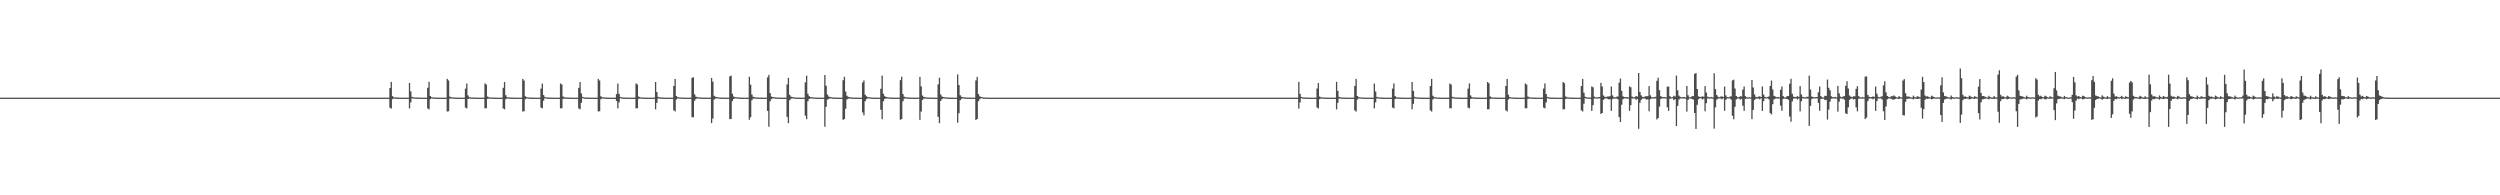 <?xml version="1.0" encoding="UTF-8"?>
<svg xmlns="http://www.w3.org/2000/svg" width="1920" height="150">
  <path d="M0 75.000h1v1.000H0zM1 75.000h1v1.000H1zM2 75.000h1v1.000H2zM3 75.000h1v1.000H3zM4 75.000h1v1.000H4zM5 75.000h1v1.000H5zM6 75.000h1v1.000H6zM7 75.000h1v1.000H7zM8 75.000h1v1.000H8zM9 75.000h1v1.000H9zM10 75.000h1v1.000H10zM11 75.000h1v1.000H11zM12 75.000h1v1.000H12zM13 75.000h1v1.000H13zM14 75.000h1v1.000H14zM15 75.000h1v1.000H15zM16 75.000h1v1.000H16zM17 75.000h1v1.000H17zM18 75.000h1v1.000H18zM19 75.000h1v1.000H19zM20 75.000h1v1.000H20zM21 75.000h1v1.000H21zM22 75.000h1v1.000H22zM23 75.000h1v1.000H23zM24 75.000h1v1.000H24zM25 75.000h1v1.000H25zM26 75.000h1v1.000H26zM27 75.000h1v1.000H27zM28 75.000h1v1.000H28zM29 75.000h1v1.000H29zM30 75.000h1v1.000H30zM31 75.000h1v1.000H31zM32 75.000h1v1.000H32zM33 75.000h1v1.000H33zM34 75.000h1v1.000H34zM35 75.000h1v1.000H35zM36 75.000h1v1.000H36zM37 75.000h1v1.000H37zM38 75.000h1v1.000H38zM39 75.000h1v1.000H39zM40 75.000h1v1.000H40zM41 75.000h1v1.000H41zM42 75.000h1v1.000H42zM43 75.000h1v1.000H43zM44 75.000h1v1.000H44zM45 75.000h1v1.000H45zM46 75.000h1v1.000H46zM47 75.000h1v1.000H47zM48 75.000h1v1.000H48zM49 75.000h1v1.000H49zM50 75.000h1v1.000H50zM51 75.000h1v1.000H51zM52 75.000h1v1.000H52zM53 75.000h1v1.000H53zM54 75.000h1v1.000H54zM55 75.000h1v1.000H55zM56 75.000h1v1.000H56zM57 75.000h1v1.000H57zM58 75.000h1v1.000H58zM59 75.000h1v1.000H59zM60 75.000h1v1.000H60zM61 75.000h1v1.000H61zM62 75.000h1v1.000H62zM63 75.000h1v1.000H63zM64 75.000h1v1.000H64zM65 75.000h1v1.000H65zM66 75.000h1v1.000H66zM67 75.000h1v1.000H67zM68 75.000h1v1.000H68zM69 75.000h1v1.000H69zM70 75.000h1v1.000H70zM71 75.000h1v1.000H71zM72 75.000h1v1.000H72zM73 75.000h1v1.000H73zM74 75.000h1v1.000H74zM75 75.000h1v1.000H75zM76 75.000h1v1.000H76zM77 75.000h1v1.000H77zM78 75.000h1v1.000H78zM79 75.000h1v1.000H79zM80 75.000h1v1.000H80zM81 75.000h1v1.000H81zM82 75.000h1v1.000H82zM83 75.000h1v1.000H83zM84 75.000h1v1.000H84zM85 75.000h1v1.000H85zM86 75.000h1v1.000H86zM87 75.000h1v1.000H87zM88 75.000h1v1.000H88zM89 75.000h1v1.000H89zM90 75.000h1v1.000H90zM91 75.000h1v1.000H91zM92 75.000h1v1.000H92zM93 75.000h1v1.000H93zM94 75.000h1v1.000H94zM95 75.000h1v1.000H95zM96 75.000h1v1.000H96zM97 75.000h1v1.000H97zM98 75.000h1v1.000H98zM99 75.000h1v1.000H99zM100 75.000h1v1.000H100zM101 75.000h1v1.000H101zM102 75.000h1v1.000H102zM103 75.000h1v1.000H103zM104 75.000h1v1.000H104zM105 75.000h1v1.000H105zM106 75.000h1v1.000H106zM107 75.000h1v1.000H107zM108 75.000h1v1.000H108zM109 75.000h1v1.000H109zM110 75.000h1v1.000H110zM111 75.000h1v1.000H111zM112 75.000h1v1.000H112zM113 75.000h1v1.000H113zM114 75.000h1v1.000H114zM115 75.000h1v1.000H115zM116 75.000h1v1.000H116zM117 75.000h1v1.000H117zM118 75.000h1v1.000H118zM119 75.000h1v1.000H119zM120 75.000h1v1.000H120zM121 75.000h1v1.000H121zM122 75.000h1v1.000H122zM123 75.000h1v1.000H123zM124 75.000h1v1.000H124zM125 75.000h1v1.000H125zM126 75.000h1v1.000H126zM127 75.000h1v1.000H127zM128 75.000h1v1.000H128zM129 75.000h1v1.000H129zM130 75.000h1v1.000H130zM131 75.000h1v1.000H131zM132 75.000h1v1.000H132zM133 75.000h1v1.000H133zM134 75.000h1v1.000H134zM135 75.000h1v1.000H135zM136 75.000h1v1.000H136zM137 75.000h1v1.000H137zM138 75.000h1v1.000H138zM139 75.000h1v1.000H139zM140 75.000h1v1.000H140zM141 75.000h1v1.000H141zM142 75.000h1v1.000H142zM143 75.000h1v1.000H143zM144 75.000h1v1.000H144zM145 75.000h1v1.000H145zM146 75.000h1v1.000H146zM147 75.000h1v1.000H147zM148 75.000h1v1.000H148zM149 75.000h1v1.000H149zM150 75.000h1v1.000H150zM151 75.000h1v1.000H151zM152 75.000h1v1.000H152zM153 75.000h1v1.000H153zM154 75.000h1v1.000H154zM155 75.000h1v1.000H155zM156 75.000h1v1.000H156zM157 75.000h1v1.000H157zM158 75.000h1v1.000H158zM159 75.000h1v1.000H159zM160 75.000h1v1.000H160zM161 75.000h1v1.000H161zM162 75.000h1v1.000H162zM163 75.000h1v1.000H163zM164 75.000h1v1.000H164zM165 75.000h1v1.000H165zM166 75.000h1v1.000H166zM167 75.000h1v1.000H167zM168 75.000h1v1.000H168zM169 75.000h1v1.000H169zM170 75.000h1v1.000H170zM171 75.000h1v1.000H171zM172 75.000h1v1.000H172zM173 75.000h1v1.000H173zM174 75.000h1v1.000H174zM175 75.000h1v1.000H175zM176 75.000h1v1.000H176zM177 75.000h1v1.000H177zM178 75.000h1v1.000H178zM179 75.000h1v1.000H179zM180 75.000h1v1.000H180zM181 75.000h1v1.000H181zM182 75.000h1v1.000H182zM183 75.000h1v1.000H183zM184 75.000h1v1.000H184zM185 75.000h1v1.000H185zM186 75.000h1v1.000H186zM187 75.000h1v1.000H187zM188 75.000h1v1.000H188zM189 75.000h1v1.000H189zM190 75.000h1v1.000H190zM191 75.000h1v1.000H191zM192 75.000h1v1.000H192zM193 75.000h1v1.000H193zM194 75.000h1v1.000H194zM195 75.000h1v1.000H195zM196 75.000h1v1.000H196zM197 75.000h1v1.000H197zM198 75.000h1v1.000H198zM199 75.000h1v1.000H199zM200 75.000h1v1.000H200zM201 75.000h1v1.000H201zM202 75.000h1v1.000H202zM203 75.000h1v1.000H203zM204 75.000h1v1.000H204zM205 75.000h1v1.000H205zM206 75.000h1v1.000H206zM207 75.000h1v1.000H207zM208 75.000h1v1.000H208zM209 75.000h1v1.000H209zM210 75.000h1v1.000H210zM211 75.000h1v1.000H211zM212 75.000h1v1.000H212zM213 75.000h1v1.000H213zM214 75.000h1v1.000H214zM215 75.000h1v1.000H215zM216 75.000h1v1.000H216zM217 75.000h1v1.000H217zM218 75.000h1v1.000H218zM219 75.000h1v1.000H219zM220 75.000h1v1.000H220zM221 75.000h1v1.000H221zM222 75.000h1v1.000H222zM223 75.000h1v1.000H223zM224 75.000h1v1.000H224zM225 75.000h1v1.000H225zM226 75.000h1v1.000H226zM227 75.000h1v1.000H227zM228 75.000h1v1.000H228zM229 75.000h1v1.000H229zM230 75.000h1v1.000H230zM231 75.000h1v1.000H231zM232 75.000h1v1.000H232zM233 75.000h1v1.000H233zM234 75.000h1v1.000H234zM235 75.000h1v1.000H235zM236 75.000h1v1.000H236zM237 75.000h1v1.000H237zM238 75.000h1v1.000H238zM239 75.000h1v1.000H239zM240 75.000h1v1.000H240zM241 75.000h1v1.000H241zM242 75.000h1v1.000H242zM243 75.000h1v1.000H243zM244 75.000h1v1.000H244zM245 75.000h1v1.000H245zM246 75.000h1v1.000H246zM247 75.000h1v1.000H247zM248 75.000h1v1.000H248zM249 75.000h1v1.000H249zM250 75.000h1v1.000H250zM251 75.000h1v1.000H251zM252 75.000h1v1.000H252zM253 75.000h1v1.000H253zM254 75.000h1v1.000H254zM255 75.000h1v1.000H255zM256 75.000h1v1.000H256zM257 75.000h1v1.000H257zM258 75.000h1v1.000H258zM259 75.000h1v1.000H259zM260 75.000h1v1.000H260zM261 75.000h1v1.000H261zM262 75.000h1v1.000H262zM263 75.000h1v1.000H263zM264 75.000h1v1.000H264zM265 75.000h1v1.000H265zM266 75.000h1v1.000H266zM267 75.000h1v1.000H267zM268 75.000h1v1.000H268zM269 75.000h1v1.000H269zM270 75.000h1v1.000H270zM271 75.000h1v1.000H271zM272 75.000h1v1.000H272zM273 75.000h1v1.000H273zM274 75.000h1v1.000H274zM275 75.000h1v1.000H275zM276 75.000h1v1.000H276zM277 75.000h1v1.000H277zM278 75.000h1v1.000H278zM279 75.000h1v1.000H279zM280 75.000h1v1.000H280zM281 75.000h1v1.000H281zM282 75.000h1v1.000H282zM283 75.000h1v1.000H283zM284 75.000h1v1.000H284zM285 75.000h1v1.000H285zM286 75.000h1v1.000H286zM287 75.000h1v1.000H287zM288 75.000h1v1.000H288zM289 75.000h1v1.000H289zM290 75.000h1v1.000H290zM291 75.000h1v1.000H291zM292 75.000h1v1.000H292zM293 75.000h1v1.000H293zM294 75.000h1v1.000H294zM295 75.000h1v1.000H295zM296 75.000h1v1.000H296zM297 75.000h1v1.000H297zM298 75.000h1v1.000H298zM299 67.587h1v15.119H299zM300 62.878h1v20.554H300zM301 73.832h1v2.289H301zM302 74.687h1v1.000H302zM303 74.803h1v1.000H303zM304 74.872h1v1.000H304zM305 74.915h1v1.000H305zM306 74.955h1v1.000H306zM307 74.974h1v1.000H307zM308 74.989h1v1.000H308zM309 74.993h1v1.000H309zM310 74.995h1v1.000H310zM311 74.998h1v1.000H311zM312 74.998h1v1.000H312zM313 74.999h1v1.000H313zM314 63.754h1v19.540H314zM315 70.211h1v8.431H315zM316 74.411h1v1.157H316zM317 74.744h1v1.000H317zM318 74.840h1v1.000H318zM319 74.894h1v1.000H319zM320 74.928h1v1.000H320zM321 74.966h1v1.000H321zM322 74.982h1v1.000H322zM323 74.991h1v1.000H323zM324 74.995h1v1.000H324zM325 74.997h1v1.000H325zM326 74.998h1v1.000H326zM327 74.999h1v1.000H327zM328 67.389h1v15.904H328zM329 62.824h1v21.185H329zM330 73.731h1v2.476H330zM331 74.626h1v1.000H331zM332 74.787h1v1.000H332zM333 74.862h1v1.000H333zM334 74.908h1v1.000H334zM335 74.951h1v1.000H335zM336 74.972h1v1.000H336zM337 74.988h1v1.000H337zM338 74.993h1v1.000H338zM339 74.995h1v1.000H339zM340 74.997h1v1.000H340zM341 74.998h1v1.000H341zM342 74.999h1v1.000H342zM343 60.551h1v25.095H343zM344 61.819h1v23.616H344zM345 74.170h1v1.559H345zM346 74.672h1v1.000H346zM347 74.794h1v1.000H347zM348 74.864h1v1.000H348zM349 74.907h1v1.000H349zM350 74.956h1v1.000H350zM351 74.977h1v1.000H351zM352 74.988h1v1.000H352zM353 74.994h1v1.000H353zM354 74.996h1v1.000H354zM355 74.998h1v1.000H355zM356 74.998h1v1.000H356zM357 68.036h1v14.628H357zM358 64.155h1v19.073H358zM359 73.253h1v2.846H359zM360 74.657h1v1.000H360zM361 74.806h1v1.000H361zM362 74.875h1v1.000H362zM363 74.916h1v1.000H363zM364 74.928h1v1.000H364zM365 74.974h1v1.000H365zM366 74.988h1v1.000H366zM367 74.993h1v1.000H367zM368 74.996h1v1.000H368zM369 74.997h1v1.000H369zM370 74.998h1v1.000H370zM371 74.999h1v1.000H371zM372 64.090h1v19.120H372zM373 64.883h1v18.248H373zM374 74.151h1v1.788H374zM375 74.709h1v1.000H375zM376 74.840h1v1.000H376zM377 74.895h1v1.000H377zM378 74.928h1v1.000H378zM379 74.966h1v1.000H379zM380 74.982h1v1.000H380zM381 74.991h1v1.000H381zM382 74.995h1v1.000H382zM383 74.997h1v1.000H383zM384 74.998h1v1.000H384zM385 74.999h1v1.000H385zM386 67.413h1v15.890H386zM387 62.950h1v21.024H387zM388 73.096h1v3.107H388zM389 74.626h1v1.000H389zM390 74.780h1v1.000H390zM391 74.863h1v1.000H391zM392 74.909h1v1.000H392zM393 74.921h1v1.000H393zM394 74.972h1v1.000H394zM395 74.986h1v1.000H395zM396 74.992h1v1.000H396zM397 74.995h1v1.000H397zM398 74.997h1v1.000H398zM399 74.998h1v1.000H399zM400 74.999h1v1.000H400zM401 60.602h1v25.031H401zM402 61.843h1v23.592H402zM403 73.911h1v2.304H403zM404 74.625h1v1.000H404zM405 74.794h1v1.000H405zM406 74.864h1v1.000H406zM407 74.907h1v1.000H407zM408 74.957h1v1.000H408zM409 74.977h1v1.000H409zM410 74.988h1v1.000H410zM411 74.993h1v1.000H411zM412 74.996h1v1.000H412zM413 74.998h1v1.000H413zM414 74.998h1v1.000H414zM415 68.042h1v14.620H415zM416 64.172h1v19.052H416zM417 73.027h1v4.279H417zM418 74.460h1v1.000H418zM419 74.798h1v1.000H419zM420 74.875h1v1.000H420zM421 74.916h1v1.000H421zM422 74.928h1v1.000H422zM423 74.966h1v1.000H423zM424 74.988h1v1.000H424zM425 74.993h1v1.000H425zM426 74.996h1v1.000H426zM427 74.997h1v1.000H427zM428 74.998h1v1.000H428zM429 74.999h1v1.000H429zM430 64.097h1v19.106H430zM431 64.888h1v18.243H431zM432 74.151h1v1.788H432zM433 74.709h1v1.000H433zM434 74.806h1v1.000H434zM435 74.895h1v1.000H435zM436 74.928h1v1.000H436zM437 74.966h1v1.000H437zM438 74.982h1v1.000H438zM439 74.990h1v1.000H439zM440 74.994h1v1.000H440zM441 74.997h1v1.000H441zM442 74.998h1v1.000H442zM443 74.999h1v1.000H443zM444 67.416h1v15.886H444zM445 62.956h1v21.025H445zM446 71.760h1v7.201H446zM447 74.410h1v1.000H447zM448 74.780h1v1.000H448zM449 74.863h1v1.000H449zM450 74.909h1v1.000H450zM451 74.921h1v1.000H451zM452 74.963h1v1.000H452zM453 74.984h1v1.000H453zM454 74.992h1v1.000H454zM455 74.995h1v1.000H455zM456 74.997h1v1.000H456zM457 74.998h1v1.000H457zM458 74.999h1v1.000H458zM459 60.602h1v25.027H459zM460 61.844h1v23.591H460zM461 73.911h1v2.304H461zM462 74.625h1v1.000H462zM463 74.749h1v1.000H463zM464 74.864h1v1.000H464zM465 74.907h1v1.000H465zM466 74.957h1v1.000H466zM467 74.977h1v1.000H467zM468 74.987h1v1.000H468zM469 74.991h1v1.000H469zM470 74.995h1v1.000H470zM471 74.998h1v1.000H471zM472 74.998h1v1.000H472zM473 72.268h1v5.319H473zM474 64.169h1v19.042H474zM475 72.020h1v6.609H475zM476 74.461h1v1.000H476zM477 74.798h1v1.000H477zM478 74.875h1v1.000H478zM479 74.917h1v1.000H479zM480 74.928h1v1.000H480zM481 74.966h1v1.000H481zM482 74.986h1v1.000H482zM483 74.993h1v1.000H483zM484 74.996h1v1.000H484zM485 74.997h1v1.000H485zM486 74.998h1v1.000H486zM487 74.999h1v1.000H487zM488 64.099h1v19.109H488zM489 64.888h1v18.243H489zM490 74.151h1v1.802H490zM491 74.700h1v1.000H491zM492 74.806h1v1.000H492zM493 74.895h1v1.000H493zM494 74.928h1v1.000H494zM495 74.961h1v1.000H495zM496 74.978h1v1.000H496zM497 74.989h1v1.000H497zM498 74.993h1v1.000H498zM499 74.996h1v1.000H499zM500 74.998h1v1.000H500zM501 74.999h1v1.000H501zM502 74.999h1v1.000H502zM503 62.956h1v21.024H503zM504 70.719h1v8.243H504zM505 74.410h1v1.152H505zM506 74.762h1v1.000H506zM507 74.863h1v1.000H507zM508 74.909h1v1.000H508zM509 74.921h1v1.000H509zM510 74.963h1v1.000H510zM511 74.984h1v1.000H511zM512 74.990h1v1.000H512zM513 74.995h1v1.000H513zM514 74.997h1v1.000H514zM515 74.998h1v1.000H515zM516 74.999h1v1.000H516zM517 66.027h1v18.748H517zM518 60.600h1v25.020H518zM519 73.736h1v2.687H519zM520 74.602h1v1.000H520zM521 74.749h1v1.000H521zM522 74.837h1v1.000H522zM523 74.892h1v1.000H523zM524 74.942h1v1.000H524zM525 74.971h1v1.000H525zM526 74.986h1v1.000H526zM527 74.991h1v1.000H527zM528 74.994h1v1.000H528zM529 74.997h1v1.000H529zM530 74.998h1v1.000H530zM531 59.786h1v30.103H531zM532 59.298h1v30.922H532zM533 72.396h1v4.978H533zM534 74.178h1v1.760H534zM535 74.628h1v1.000H535zM536 74.688h1v1.000H536zM537 74.820h1v1.000H537zM538 74.910h1v1.000H538zM539 74.940h1v1.000H539zM540 74.971h1v1.000H540zM541 74.980h1v1.000H541zM542 74.987h1v1.000H542zM543 74.992h1v1.000H543zM544 74.996h1v1.000H544zM545 74.997h1v1.000H545zM546 59.877h1v34.624H546zM547 62.720h1v28.369H547zM548 73.552h1v3.007H548zM549 74.270h1v1.425H549zM550 74.563h1v1.000H550zM551 74.684h1v1.000H551zM552 74.844h1v1.000H552zM553 74.929h1v1.000H553zM554 74.943h1v1.000H554zM555 74.968h1v1.000H555zM556 74.979h1v1.000H556zM557 74.988h1v1.000H557zM558 74.993h1v1.000H558zM559 74.996h1v1.000H559zM560 58.632h1v32.915H560zM561 58.090h1v33.242H561zM562 72.001h1v5.640H562zM563 74.090h1v1.956H563zM564 74.587h1v1.000H564zM565 74.653h1v1.000H565zM566 74.786h1v1.000H566zM567 74.900h1v1.000H567zM568 74.932h1v1.000H568zM569 74.968h1v1.000H569zM570 74.978h1v1.000H570zM571 74.985h1v1.000H571zM572 74.991h1v1.000H572zM573 74.996h1v1.000H573zM574 74.998h1v1.000H574zM575 58.913h1v33.037H575zM576 64.980h1v25.030H576zM577 72.590h1v4.421H577zM578 74.320h1v1.454H578zM579 74.623h1v1.000H579zM580 74.805h1v1.000H580zM581 74.862h1v1.000H581zM582 74.916h1v1.000H582zM583 74.949h1v1.000H583zM584 74.967h1v1.000H584zM585 74.979h1v1.000H585zM586 74.990h1v1.000H586zM587 74.994h1v1.000H587zM588 74.997h1v1.000H588zM589 59.425h1v25.768H589zM590 57.528h1v39.789H590zM591 71.511h1v6.323H591zM592 74.113h1v2.021H592zM593 74.519h1v1.000H593zM594 74.675h1v1.000H594zM595 74.807h1v1.000H595zM596 74.880h1v1.000H596zM597 74.929h1v1.000H597zM598 74.959h1v1.000H598zM599 74.972h1v1.000H599zM600 74.984h1v1.000H600zM601 74.992h1v1.000H601zM602 74.994h1v1.000H602zM603 74.997h1v1.000H603zM604 64.842h1v24.917H604zM605 59.771h1v34.773H605zM606 72.828h1v4.133H606zM607 74.193h1v1.643H607zM608 74.518h1v1.000H608zM609 74.684h1v1.000H609zM610 74.844h1v1.000H610zM611 74.925h1v1.000H611zM612 74.942h1v1.000H612zM613 74.968h1v1.000H613zM614 74.979h1v1.000H614zM615 74.988h1v1.000H615zM616 74.993h1v1.000H616zM617 74.996h1v1.000H617zM618 63.256h1v25.589H618zM619 58.117h1v33.442H619zM620 72.004h1v5.771H620zM621 73.864h1v2.182H621zM622 74.547h1v1.004H622zM623 74.653h1v1.000H623zM624 74.786h1v1.000H624zM625 74.883h1v1.000H625zM626 74.922h1v1.000H626zM627 74.968h1v1.000H627zM628 74.978h1v1.000H628zM629 74.985h1v1.000H629zM630 74.991h1v1.000H630zM631 74.996h1v1.000H631zM632 74.997h1v1.000H632zM633 57.591h1v39.754H633zM634 65.845h1v16.160H634zM635 72.606h1v3.883H635zM636 74.126h1v1.857H636zM637 74.540h1v1.000H637zM638 74.674h1v1.000H638zM639 74.807h1v1.000H639zM640 74.925h1v1.000H640zM641 74.929h1v1.000H641zM642 74.959h1v1.000H642zM643 74.981h1v1.000H643zM644 74.988h1v1.000H644zM645 74.994h1v1.000H645zM646 74.996h1v1.000H646zM647 61.579h1v30.422H647zM648 58.968h1v32.483H648zM649 70.352h1v13.190H649zM650 73.512h1v2.870H650zM651 74.407h1v1.369H651zM652 74.623h1v1.000H652zM653 74.821h1v1.000H653zM654 74.886h1v1.000H654zM655 74.930h1v1.000H655zM656 74.954h1v1.000H656zM657 74.973h1v1.000H657zM658 74.987h1v1.000H658zM659 74.990h1v1.000H659zM660 74.995h1v1.000H660zM661 74.997h1v1.000H661zM662 63.313h1v23.067H662zM663 61.779h1v26.815H663zM664 72.740h1v4.965H664zM665 73.924h1v2.207H665zM666 74.542h1v1.000H666zM667 74.697h1v1.000H667zM668 74.818h1v1.000H668zM669 74.883h1v1.000H669zM670 74.943h1v1.000H670zM671 74.964h1v1.000H671zM672 74.977h1v1.000H672zM673 74.989h1v1.000H673zM674 74.994h1v1.000H674zM675 74.996h1v1.000H675zM676 68.148h1v16.204H676zM677 58.050h1v33.513H677zM678 72.001h1v5.768H678zM679 73.865h1v2.181H679zM680 74.467h1v1.084H680zM681 74.653h1v1.000H681zM682 74.786h1v1.000H682zM683 74.884h1v1.000H683zM684 74.922h1v1.000H684zM685 74.968h1v1.000H685zM686 74.978h1v1.000H686zM687 74.985h1v1.000H687zM688 74.991h1v1.000H688zM689 74.996h1v1.000H689zM690 74.997h1v1.000H690zM691 61.537h1v30.398H691zM692 58.914h1v32.531H692zM693 72.245h1v5.526H693zM694 74.276h1v1.570H694zM695 74.576h1v1.000H695zM696 74.774h1v1.000H696zM697 74.862h1v1.000H697zM698 74.916h1v1.000H698zM699 74.939h1v1.000H699zM700 74.954h1v1.000H700zM701 74.979h1v1.000H701zM702 74.988h1v1.000H702zM703 74.994h1v1.000H703zM704 74.996h1v1.000H704zM705 74.892h1v1.000H705zM706 59.010h1v33.061H706zM707 66.349h1v19.287H707zM708 73.345h1v3.441H708zM709 74.409h1v1.365H709zM710 74.624h1v1.000H710zM711 74.805h1v1.000H711zM712 74.886h1v1.000H712zM713 74.929h1v1.000H713zM714 74.949h1v1.000H714zM715 74.973h1v1.000H715zM716 74.979h1v1.000H716zM717 74.990h1v1.000H717zM718 74.995h1v1.000H718zM719 74.997h1v1.000H719zM720 64.773h1v24.963H720zM721 59.699h1v34.863H721zM722 72.553h1v4.950H722zM723 74.096h1v2.060H723zM724 74.502h1v1.000H724zM725 74.649h1v1.000H725zM726 74.844h1v1.000H726zM727 74.892h1v1.000H727zM728 74.929h1v1.000H728zM729 74.959h1v1.000H729zM730 74.979h1v1.000H730zM731 74.984h1v1.000H731zM732 74.993h1v1.000H732zM733 74.996h1v1.000H733zM734 74.989h1v1.000H734zM735 57.162h1v37.052H735zM736 65.343h1v21.604H736zM737 73.149h1v3.846H737zM738 74.339h1v1.529H738zM739 74.580h1v1.000H739zM740 74.782h1v1.000H740zM741 74.873h1v1.000H741zM742 74.920h1v1.000H742zM743 74.943h1v1.000H743zM744 74.970h1v1.000H744zM745 74.977h1v1.000H745zM746 74.989h1v1.000H746zM747 74.994h1v1.000H747zM748 74.996h1v1.000H748zM749 61.729h1v30.456H749zM750 59.031h1v32.368H750zM751 72.235h1v5.550H751zM752 73.964h1v2.205H752zM753 74.433h1v1.000H753zM754 74.625h1v1.000H754zM755 74.862h1v1.000H755zM756 74.916h1v1.000H756zM757 74.939h1v1.000H757zM758 74.954h1v1.000H758zM759 74.979h1v1.000H759zM760 74.988h1v1.000H760zM761 74.994h1v1.000H761zM762 74.996h1v1.000H762zM763 74.997h1v1.000H763zM764 74.999h1v1.000H764zM765 74.999h1v1.000H765zM766 74.999h1v1.000H766zM767 75.000h1v1.000H767zM768 75.000h1v1.000H768zM769 75.000h1v1.000H769zM770 75.000h1v1.000H770zM771 75.000h1v1.000H771zM772 75.000h1v1.000H772zM773 75.000h1v1.000H773zM774 75.000h1v1.000H774zM775 75.000h1v1.000H775zM776 75.000h1v1.000H776zM777 75.000h1v1.000H777zM778 75.000h1v1.000H778zM779 75.000h1v1.000H779zM780 75.000h1v1.000H780zM781 75.000h1v1.000H781zM782 75.000h1v1.000H782zM783 75.000h1v1.000H783zM784 75.000h1v1.000H784zM785 75.000h1v1.000H785zM786 75.000h1v1.000H786zM787 75.000h1v1.000H787zM788 75.000h1v1.000H788zM789 75.000h1v1.000H789zM790 75.000h1v1.000H790zM791 75.000h1v1.000H791zM792 75.000h1v1.000H792zM793 75.000h1v1.000H793zM794 75.000h1v1.000H794zM795 75.000h1v1.000H795zM796 75.000h1v1.000H796zM797 75.000h1v1.000H797zM798 75.000h1v1.000H798zM799 75.000h1v1.000H799zM800 75.000h1v1.000H800zM801 75.000h1v1.000H801zM802 75.000h1v1.000H802zM803 75.000h1v1.000H803zM804 75.000h1v1.000H804zM805 75.000h1v1.000H805zM806 75.000h1v1.000H806zM807 75.000h1v1.000H807zM808 75.000h1v1.000H808zM809 75.000h1v1.000H809zM810 75.000h1v1.000H810zM811 75.000h1v1.000H811zM812 75.000h1v1.000H812zM813 75.000h1v1.000H813zM814 75.000h1v1.000H814zM815 75.000h1v1.000H815zM816 75.000h1v1.000H816zM817 75.000h1v1.000H817zM818 75.000h1v1.000H818zM819 75.000h1v1.000H819zM820 75.000h1v1.000H820zM821 75.000h1v1.000H821zM822 75.000h1v1.000H822zM823 75.000h1v1.000H823zM824 75.000h1v1.000H824zM825 75.000h1v1.000H825zM826 75.000h1v1.000H826zM827 75.000h1v1.000H827zM828 75.000h1v1.000H828zM829 75.000h1v1.000H829zM830 75.000h1v1.000H830zM831 75.000h1v1.000H831zM832 75.000h1v1.000H832zM833 75.000h1v1.000H833zM834 75.000h1v1.000H834zM835 75.000h1v1.000H835zM836 75.000h1v1.000H836zM837 75.000h1v1.000H837zM838 75.000h1v1.000H838zM839 75.000h1v1.000H839zM840 75.000h1v1.000H840zM841 75.000h1v1.000H841zM842 75.000h1v1.000H842zM843 75.000h1v1.000H843zM844 75.000h1v1.000H844zM845 75.000h1v1.000H845zM846 75.000h1v1.000H846zM847 75.000h1v1.000H847zM848 75.000h1v1.000H848zM849 75.000h1v1.000H849zM850 75.000h1v1.000H850zM851 75.000h1v1.000H851zM852 75.000h1v1.000H852zM853 75.000h1v1.000H853zM854 75.000h1v1.000H854zM855 75.000h1v1.000H855zM856 75.000h1v1.000H856zM857 75.000h1v1.000H857zM858 75.000h1v1.000H858zM859 75.000h1v1.000H859zM860 75.000h1v1.000H860zM861 75.000h1v1.000H861zM862 75.000h1v1.000H862zM863 75.000h1v1.000H863zM864 75.000h1v1.000H864zM865 75.000h1v1.000H865zM866 75.000h1v1.000H866zM867 75.000h1v1.000H867zM868 75.000h1v1.000H868zM869 75.000h1v1.000H869zM870 75.000h1v1.000H870zM871 75.000h1v1.000H871zM872 75.000h1v1.000H872zM873 75.000h1v1.000H873zM874 75.000h1v1.000H874zM875 75.000h1v1.000H875zM876 75.000h1v1.000H876zM877 75.000h1v1.000H877zM878 75.000h1v1.000H878zM879 75.000h1v1.000H879zM880 75.000h1v1.000H880zM881 75.000h1v1.000H881zM882 75.000h1v1.000H882zM883 75.000h1v1.000H883zM884 75.000h1v1.000H884zM885 75.000h1v1.000H885zM886 75.000h1v1.000H886zM887 75.000h1v1.000H887zM888 75.000h1v1.000H888zM889 75.000h1v1.000H889zM890 75.000h1v1.000H890zM891 75.000h1v1.000H891zM892 75.000h1v1.000H892zM893 75.000h1v1.000H893zM894 75.000h1v1.000H894zM895 75.000h1v1.000H895zM896 75.000h1v1.000H896zM897 75.000h1v1.000H897zM898 75.000h1v1.000H898zM899 75.000h1v1.000H899zM900 75.000h1v1.000H900zM901 75.000h1v1.000H901zM902 75.000h1v1.000H902zM903 75.000h1v1.000H903zM904 75.000h1v1.000H904zM905 75.000h1v1.000H905zM906 75.000h1v1.000H906zM907 75.000h1v1.000H907zM908 75.000h1v1.000H908zM909 75.000h1v1.000H909zM910 75.000h1v1.000H910zM911 75.000h1v1.000H911zM912 75.000h1v1.000H912zM913 75.000h1v1.000H913zM914 75.000h1v1.000H914zM915 75.000h1v1.000H915zM916 75.000h1v1.000H916zM917 75.000h1v1.000H917zM918 75.000h1v1.000H918zM919 75.000h1v1.000H919zM920 75.000h1v1.000H920zM921 75.000h1v1.000H921zM922 75.000h1v1.000H922zM923 75.000h1v1.000H923zM924 75.000h1v1.000H924zM925 75.000h1v1.000H925zM926 75.000h1v1.000H926zM927 75.000h1v1.000H927zM928 75.000h1v1.000H928zM929 75.000h1v1.000H929zM930 75.000h1v1.000H930zM931 75.000h1v1.000H931zM932 75.000h1v1.000H932zM933 75.000h1v1.000H933zM934 75.000h1v1.000H934zM935 75.000h1v1.000H935zM936 75.000h1v1.000H936zM937 75.000h1v1.000H937zM938 75.000h1v1.000H938zM939 75.000h1v1.000H939zM940 75.000h1v1.000H940zM941 75.000h1v1.000H941zM942 75.000h1v1.000H942zM943 75.000h1v1.000H943zM944 75.000h1v1.000H944zM945 75.000h1v1.000H945zM946 75.000h1v1.000H946zM947 75.000h1v1.000H947zM948 75.000h1v1.000H948zM949 75.000h1v1.000H949zM950 75.000h1v1.000H950zM951 75.000h1v1.000H951zM952 75.000h1v1.000H952zM953 75.000h1v1.000H953zM954 75.000h1v1.000H954zM955 75.000h1v1.000H955zM956 75.000h1v1.000H956zM957 75.000h1v1.000H957zM958 75.000h1v1.000H958zM959 75.000h1v1.000H959zM960 75.000h1v1.000H960zM961 75.000h1v1.000H961zM962 75.000h1v1.000H962zM963 75.000h1v1.000H963zM964 75.000h1v1.000H964zM965 75.000h1v1.000H965zM966 75.000h1v1.000H966zM967 75.000h1v1.000H967zM968 75.000h1v1.000H968zM969 75.000h1v1.000H969zM970 75.000h1v1.000H970zM971 75.000h1v1.000H971zM972 75.000h1v1.000H972zM973 75.000h1v1.000H973zM974 75.000h1v1.000H974zM975 75.000h1v1.000H975zM976 75.000h1v1.000H976zM977 75.000h1v1.000H977zM978 75.000h1v1.000H978zM979 75.000h1v1.000H979zM980 75.000h1v1.000H980zM981 75.000h1v1.000H981zM982 75.000h1v1.000H982zM983 75.000h1v1.000H983zM984 75.000h1v1.000H984zM985 75.000h1v1.000H985zM986 75.000h1v1.000H986zM987 75.000h1v1.000H987zM988 75.000h1v1.000H988zM989 75.000h1v1.000H989zM990 75.000h1v1.000H990zM991 75.000h1v1.000H991zM992 75.000h1v1.000H992zM993 75.000h1v1.000H993zM994 75.000h1v1.000H994zM995 75.000h1v1.000H995zM996 74.994h1v1.000H996zM997 62.877h1v20.552H997zM998 72.030h1v6.620H998zM999 74.454h1v1.000H999zM1000 74.796h1v1.000H1000zM1001 74.872h1v1.000H1001zM1002 74.915h1v1.000H1002zM1003 74.927h1v1.000H1003zM1004 74.966h1v1.000H1004zM1005 74.986h1v1.000H1005zM1006 74.991h1v1.000H1006zM1007 74.995h1v1.000H1007zM1008 74.997h1v1.000H1008zM1009 74.998h1v1.000H1009zM1010 74.999h1v1.000H1010zM1011 68.008h1v14.583H1011zM1012 63.751h1v19.534H1012zM1013 74.148h1v1.961H1013zM1014 74.700h1v1.000H1014zM1015 74.805h1v1.000H1015zM1016 74.887h1v1.000H1016zM1017 74.928h1v1.000H1017zM1018 74.960h1v1.000H1018zM1019 74.977h1v1.000H1019zM1020 74.989h1v1.000H1020zM1021 74.993h1v1.000H1021zM1022 74.996h1v1.000H1022zM1023 74.998h1v1.000H1023zM1024 74.998h1v1.000H1024zM1025 74.999h1v1.000H1025zM1026 62.825h1v21.187H1026zM1027 69.791h1v9.172H1027zM1028 74.409h1v1.209H1028zM1029 74.762h1v1.000H1029zM1030 74.862h1v1.000H1030zM1031 74.885h1v1.000H1031zM1032 74.921h1v1.000H1032zM1033 74.963h1v1.000H1033zM1034 74.984h1v1.000H1034zM1035 74.990h1v1.000H1035zM1036 74.995h1v1.000H1036zM1037 74.997h1v1.000H1037zM1038 74.998h1v1.000H1038zM1039 74.999h1v1.000H1039zM1040 66.009h1v18.771H1040zM1041 60.553h1v25.098H1041zM1042 73.735h1v2.691H1042zM1043 74.601h1v1.000H1043zM1044 74.748h1v1.000H1044zM1045 74.837h1v1.000H1045zM1046 74.892h1v1.000H1046zM1047 74.942h1v1.000H1047zM1048 74.971h1v1.000H1048zM1049 74.986h1v1.000H1049zM1050 74.991h1v1.000H1050zM1051 74.994h1v1.000H1051zM1052 74.997h1v1.000H1052zM1053 74.998h1v1.000H1053zM1054 74.999h1v1.000H1054zM1055 64.157h1v19.077H1055zM1056 70.233h1v8.405H1056zM1057 74.414h1v1.150H1057zM1058 74.756h1v1.000H1058zM1059 74.840h1v1.000H1059zM1060 74.895h1v1.000H1060zM1061 74.928h1v1.000H1061zM1062 74.966h1v1.000H1062zM1063 74.985h1v1.000H1063zM1064 74.991h1v1.000H1064zM1065 74.995h1v1.000H1065zM1066 74.997h1v1.000H1066zM1067 74.998h1v1.000H1067zM1068 74.999h1v1.000H1068zM1069 68.045h1v14.602H1069zM1070 64.089h1v19.119H1070zM1071 73.838h1v2.262H1071zM1072 74.691h1v1.000H1072zM1073 74.806h1v1.000H1073zM1074 74.875h1v1.000H1074zM1075 74.916h1v1.000H1075zM1076 74.955h1v1.000H1076zM1077 74.975h1v1.000H1077zM1078 74.989h1v1.000H1078zM1079 74.993h1v1.000H1079zM1080 74.996h1v1.000H1080zM1081 74.998h1v1.000H1081zM1082 74.998h1v1.000H1082zM1083 74.999h1v1.000H1083zM1084 62.953h1v21.031H1084zM1085 69.803h1v9.935H1085zM1086 74.360h1v1.257H1086zM1087 74.722h1v1.000H1087zM1088 74.826h1v1.000H1088zM1089 74.885h1v1.000H1089zM1090 74.921h1v1.000H1090zM1091 74.963h1v1.000H1091zM1092 74.980h1v1.000H1092zM1093 74.990h1v1.000H1093zM1094 74.995h1v1.000H1094zM1095 74.997h1v1.000H1095zM1096 74.998h1v1.000H1096zM1097 74.999h1v1.000H1097zM1098 66.025h1v18.750H1098zM1099 60.602h1v25.031H1099zM1100 73.504h1v2.920H1100zM1101 74.559h1v1.000H1101zM1102 74.749h1v1.000H1102zM1103 74.837h1v1.000H1103zM1104 74.892h1v1.000H1104zM1105 74.907h1v1.000H1105zM1106 74.967h1v1.000H1106zM1107 74.986h1v1.000H1107zM1108 74.991h1v1.000H1108zM1109 74.994h1v1.000H1109zM1110 74.997h1v1.000H1110zM1111 74.998h1v1.000H1111zM1112 74.999h1v1.000H1112zM1113 64.168h1v19.043H1113zM1114 64.925h1v18.187H1114zM1115 74.360h1v1.205H1115zM1116 74.710h1v1.000H1116zM1117 74.840h1v1.000H1117zM1118 74.895h1v1.000H1118zM1119 74.928h1v1.000H1119zM1120 74.966h1v1.000H1120zM1121 74.982h1v1.000H1121zM1122 74.991h1v1.000H1122zM1123 74.995h1v1.000H1123zM1124 74.997h1v1.000H1124zM1125 74.998h1v1.000H1125zM1126 74.999h1v1.000H1126zM1127 68.049h1v14.596H1127zM1128 64.099h1v19.111H1128zM1129 73.254h1v2.847H1129zM1130 74.657h1v1.000H1130zM1131 74.806h1v1.000H1131zM1132 74.875h1v1.000H1132zM1133 74.916h1v1.000H1133zM1134 74.928h1v1.000H1134zM1135 74.974h1v1.000H1135zM1136 74.988h1v1.000H1136zM1137 74.993h1v1.000H1137zM1138 74.996h1v1.000H1138zM1139 74.997h1v1.000H1139zM1140 74.998h1v1.000H1140zM1141 74.999h1v1.000H1141zM1142 62.956h1v21.024H1142zM1143 63.906h1v19.959H1143zM1144 74.075h1v1.952H1144zM1145 74.682h1v1.000H1145zM1146 74.826h1v1.000H1146zM1147 74.885h1v1.000H1147zM1148 74.921h1v1.000H1148zM1149 74.963h1v1.000H1149zM1150 74.980h1v1.000H1150zM1151 74.990h1v1.000H1151zM1152 74.994h1v1.000H1152zM1153 74.996h1v1.000H1153zM1154 74.998h1v1.000H1154zM1155 74.999h1v1.000H1155zM1156 66.027h1v18.748H1156zM1157 60.599h1v25.021H1157zM1158 72.755h1v3.668H1158zM1159 74.559h1v1.000H1159zM1160 74.740h1v1.000H1160zM1161 74.837h1v1.000H1161zM1162 74.892h1v1.000H1162zM1163 74.907h1v1.000H1163zM1164 74.967h1v1.000H1164zM1165 74.984h1v1.000H1165zM1166 74.991h1v1.000H1166zM1167 74.994h1v1.000H1167zM1168 74.996h1v1.000H1168zM1169 74.998h1v1.000H1169zM1170 74.999h1v1.000H1170zM1171 64.169h1v19.043H1171zM1172 64.926h1v18.187H1172zM1173 74.152h1v1.784H1173zM1174 74.710h1v1.000H1174zM1175 74.832h1v1.000H1175zM1176 74.895h1v1.000H1176zM1177 74.928h1v1.000H1177zM1178 74.966h1v1.000H1178zM1179 74.982h1v1.000H1179zM1180 74.991h1v1.000H1180zM1181 74.995h1v1.000H1181zM1182 74.997h1v1.000H1182zM1183 74.998h1v1.000H1183zM1184 74.999h1v1.000H1184zM1185 68.049h1v14.596H1185zM1186 64.101h1v19.113H1186zM1187 72.206h1v6.427H1187zM1188 74.460h1v1.000H1188zM1189 74.798h1v1.000H1189zM1190 74.875h1v1.000H1190zM1191 74.916h1v1.000H1191zM1192 74.928h1v1.000H1192zM1193 74.966h1v1.000H1193zM1194 74.988h1v1.000H1194zM1195 74.993h1v1.000H1195zM1196 74.996h1v1.000H1196zM1197 74.997h1v1.000H1197zM1198 74.998h1v1.000H1198zM1199 74.999h1v1.000H1199zM1200 62.957h1v21.027H1200zM1201 63.906h1v19.959H1201zM1202 74.075h1v1.952H1202zM1203 74.682h1v1.000H1203zM1204 74.788h1v1.000H1204zM1205 74.885h1v1.000H1205zM1206 74.921h1v1.000H1206zM1207 74.963h1v1.000H1207zM1208 74.980h1v1.000H1208zM1209 74.989h1v1.000H1209zM1210 74.994h1v1.000H1210zM1211 74.996h1v1.000H1211zM1212 74.998h1v1.000H1212zM1213 74.999h1v1.000H1213zM1214 66.027h1v18.747H1214zM1215 60.599h1v25.019H1215zM1216 71.178h1v8.491H1216zM1217 74.304h1v1.199H1217zM1218 74.740h1v1.000H1218zM1219 74.837h1v1.000H1219zM1220 74.892h1v1.000H1220zM1221 74.907h1v1.000H1221zM1222 66.425h1v18.787H1222zM1223 67.010h1v13.793H1223zM1224 74.206h1v1.425H1224zM1225 74.733h1v1.000H1225zM1226 74.834h1v1.000H1226zM1227 74.560h1v1.000H1227zM1228 74.558h1v1.000H1228zM1229 63.657h1v23.828H1229zM1230 66.390h1v20.395H1230zM1231 73.336h1v3.384H1231zM1232 74.298h1v1.376H1232zM1233 74.592h1v1.000H1233zM1234 74.084h1v1.718H1234zM1235 74.090h1v2.214H1235zM1236 73.882h1v2.299H1236zM1237 66.438h1v18.714H1237zM1238 73.250h1v2.933H1238zM1239 74.623h1v1.000H1239zM1240 74.806h1v1.000H1240zM1241 74.276h1v1.416H1241zM1242 74.076h1v2.186H1242zM1243 63.505h1v26.459H1243zM1244 60.368h1v33.353H1244zM1245 69.721h1v10.699H1245zM1246 74.002h1v2.182H1246zM1247 74.520h1v1.000H1247zM1248 74.646h1v1.000H1248zM1249 74.422h1v1.251H1249zM1250 74.817h1v1.000H1250zM1251 66.430h1v18.736H1251zM1252 67.039h1v13.732H1252zM1253 74.214h1v1.407H1253zM1254 74.731h1v1.000H1254zM1255 74.584h1v1.000H1255zM1256 73.767h1v2.887H1256zM1257 74.188h1v1.794H1257zM1258 56.083h1v42.816H1258zM1259 70.683h1v8.256H1259zM1260 73.223h1v3.493H1260zM1261 74.329h1v1.319H1261zM1262 74.668h1v1.000H1262zM1263 73.916h1v1.896H1263zM1264 73.921h1v2.569H1264zM1265 73.831h1v2.484H1265zM1266 66.160h1v19.316H1266zM1267 73.198h1v3.008H1267zM1268 74.603h1v1.000H1268zM1269 74.796h1v1.000H1269zM1270 74.605h1v1.000H1270zM1271 74.348h1v1.297H1271zM1272 62.036h1v29.725H1272zM1273 59.718h1v30.922H1273zM1274 69.280h1v12.589H1274zM1275 73.838h1v2.223H1275zM1276 74.450h1v1.000H1276zM1277 74.610h1v1.000H1277zM1278 74.560h1v1.000H1278zM1279 74.797h1v1.000H1279zM1280 66.585h1v15.784H1280zM1281 66.474h1v18.665H1281zM1282 73.838h1v1.993H1282zM1283 74.728h1v1.000H1283zM1284 74.536h1v1.000H1284zM1285 73.584h1v3.291H1285zM1286 74.108h1v2.014H1286zM1287 57.989h1v38.827H1287zM1288 69.352h1v11.933H1288zM1289 73.466h1v2.956H1289zM1290 74.389h1v1.218H1290zM1291 74.683h1v1.000H1291zM1292 74.554h1v1.000H1292zM1293 74.453h1v1.162H1293zM1294 74.893h1v1.000H1294zM1295 65.973h1v19.741H1295zM1296 73.155h1v3.558H1296zM1297 74.594h1v1.000H1297zM1298 74.717h1v1.000H1298zM1299 73.830h1v2.130H1299zM1300 73.895h1v2.660H1300zM1301 56.718h1v30.062H1301zM1302 56.054h1v42.964H1302zM1303 68.329h1v12.148H1303zM1304 74.049h1v2.212H1304zM1305 74.462h1v1.000H1305zM1306 74.318h1v1.213H1306zM1307 73.961h1v2.404H1307zM1308 74.281h1v1.426H1308zM1309 66.173h1v19.284H1309zM1310 71.083h1v8.174H1310zM1311 74.224h1v1.396H1311zM1312 74.717h1v1.000H1312zM1313 74.652h1v1.000H1313zM1314 74.452h1v1.172H1314zM1315 74.864h1v1.000H1315zM1316 56.291h1v42.460H1316zM1317 68.468h1v13.954H1317zM1318 73.017h1v3.552H1318zM1319 74.226h1v1.517H1319zM1320 74.647h1v1.000H1320zM1321 74.177h1v1.507H1321zM1322 73.986h1v2.360H1322zM1323 74.466h1v1.000H1323zM1324 66.465h1v18.636H1324zM1325 73.258h1v3.380H1325zM1326 74.613h1v1.000H1326zM1327 74.739h1v1.000H1327zM1328 74.293h1v1.286H1328zM1329 73.921h1v2.552H1329zM1330 61.737h1v27.172H1330zM1331 61.178h1v30.485H1331zM1332 68.006h1v14.019H1332zM1333 73.741h1v2.629H1333zM1334 74.590h1v1.063H1334zM1335 74.616h1v1.000H1335zM1336 73.864h1v2.629H1336zM1337 74.060h1v1.848H1337zM1338 68.839h1v12.334H1338zM1339 66.404h1v18.759H1339zM1340 73.842h1v2.136H1340zM1341 74.731h1v1.000H1341zM1342 74.806h1v1.000H1342zM1343 74.559h1v1.000H1343zM1344 74.847h1v1.000H1344zM1345 61.437h1v30.048H1345zM1346 67.157h1v17.284H1346zM1347 72.496h1v4.284H1347zM1348 74.324h1v1.478H1348zM1349 74.659h1v1.000H1349zM1350 74.158h1v1.532H1350zM1351 74.002h1v2.273H1351zM1352 74.471h1v1.000H1352zM1353 66.401h1v18.779H1353zM1354 72.671h1v5.028H1354zM1355 74.358h1v1.137H1355zM1356 74.734h1v1.000H1356zM1357 74.467h1v1.048H1357zM1358 74.070h1v2.203H1358zM1359 66.007h1v20.893H1359zM1360 61.908h1v25.932H1360zM1361 68.684h1v11.339H1361zM1362 73.625h1v2.706H1362zM1363 74.208h1v1.590H1363zM1364 74.673h1v1.000H1364zM1365 74.406h1v1.198H1365zM1366 74.799h1v1.000H1366zM1367 68.942h1v12.216H1367zM1368 66.467h1v18.652H1368zM1369 73.844h1v2.128H1369zM1370 74.736h1v1.000H1370zM1371 74.806h1v1.000H1371zM1372 73.795h1v2.231H1372zM1373 73.770h1v2.884H1373zM1374 64.299h1v25.206H1374zM1375 60.537h1v32.959H1375zM1376 72.004h1v5.928H1376zM1377 74.204h1v1.591H1377zM1378 74.557h1v1.000H1378zM1379 74.343h1v1.272H1379zM1380 73.888h1v2.542H1380zM1381 74.378h1v1.215H1381zM1382 66.115h1v19.424H1382zM1383 72.572h1v5.183H1383zM1384 74.358h1v1.167H1384zM1385 74.724h1v1.000H1385zM1386 74.720h1v1.000H1386zM1387 74.350h1v1.291H1387zM1388 74.322h1v1.470H1388zM1389 58.045h1v38.652H1389zM1390 68.759h1v12.539H1390zM1391 74.128h1v2.029H1391zM1392 74.512h1v1.000H1392zM1393 74.689h1v1.000H1393zM1394 74.551h1v1.000H1394zM1395 74.473h1v1.029H1395zM1396 70.848h1v8.230H1396zM1397 66.474h1v18.640H1397zM1398 73.838h1v2.229H1398zM1399 74.730h1v1.000H1399zM1400 74.800h1v1.000H1400zM1401 73.586h1v3.289H1401zM1402 73.684h1v2.940H1402zM1403 61.068h1v30.739H1403zM1404 67.420h1v16.743H1404zM1405 69.362h1v8.766H1405zM1406 73.912h1v1.941H1406zM1407 74.597h1v1.030H1407zM1408 74.676h1v1.000H1408zM1409 74.412h1v1.210H1409zM1410 74.851h1v1.000H1410zM1411 65.939h1v19.839H1411zM1412 71.740h1v6.338H1412zM1413 74.196h1v1.429H1413zM1414 74.710h1v1.000H1414zM1415 74.078h1v1.708H1415zM1416 73.822h1v2.738H1416zM1417 65.888h1v21.160H1417zM1418 62.398h1v25.190H1418zM1419 68.009h1v14.402H1419zM1420 73.362h1v3.346H1420zM1421 74.234h1v1.571H1421zM1422 74.558h1v1.000H1422zM1423 73.945h1v2.497H1423zM1424 73.982h1v2.048H1424zM1425 68.250h1v14.169H1425zM1426 66.180h1v19.322H1426zM1427 73.818h1v2.018H1427zM1428 74.718h1v1.000H1428zM1429 74.840h1v1.000H1429zM1430 74.456h1v1.166H1430zM1431 74.834h1v1.000H1431zM1432 58.824h1v32.619H1432zM1433 58.696h1v31.620H1433zM1434 72.883h1v4.839H1434zM1435 74.306h1v1.481H1435zM1436 74.586h1v1.000H1436zM1437 74.494h1v1.198H1437zM1438 73.994h1v2.303H1438zM1439 74.392h1v1.227H1439zM1440 66.479h1v18.648H1440zM1441 72.000h1v5.690H1441zM1442 74.357h1v1.236H1442zM1443 74.734h1v1.000H1443zM1444 74.303h1v1.217H1444zM1445 73.924h1v2.541H1445zM1446 65.569h1v19.895H1446zM1447 62.397h1v29.718H1447zM1448 70.931h1v10.910H1448zM1449 73.652h1v2.621H1449zM1450 74.412h1v1.184H1450zM1451 74.711h1v1.000H1451zM1452 73.858h1v2.039H1452zM1453 73.871h1v2.551H1453zM1454 73.283h1v3.227H1454zM1455 74.012h1v2.091H1455zM1456 74.667h1v1.000H1456zM1457 74.892h1v1.000H1457zM1458 73.804h1v2.283H1458zM1459 74.643h1v1.000H1459zM1460 74.786h1v1.000H1460zM1461 61.836h1v26.622H1461zM1462 60.773h1v27.928H1462zM1463 71.582h1v6.582H1463zM1464 74.086h1v1.839H1464zM1465 74.060h1v1.822H1465zM1466 74.315h1v1.361H1466zM1467 74.759h1v1.000H1467zM1468 74.889h1v1.000H1468zM1469 73.410h1v2.941H1469zM1470 74.528h1v1.132H1470zM1471 74.878h1v1.000H1471zM1472 73.870h1v2.143H1472zM1473 74.198h1v1.645H1473zM1474 74.706h1v1.000H1474zM1475 68.779h1v13.996H1475zM1476 58.979h1v32.152H1476zM1477 63.081h1v20.788H1477zM1478 73.376h1v3.224H1478zM1479 74.102h1v1.648H1479zM1480 73.909h1v2.127H1480zM1481 74.569h1v1.000H1481zM1482 74.782h1v1.000H1482zM1483 73.456h1v2.841H1483zM1484 74.086h1v1.934H1484zM1485 74.570h1v1.000H1485zM1486 74.904h1v1.000H1486zM1487 74.831h1v1.000H1487zM1488 74.681h1v1.000H1488zM1489 74.874h1v1.000H1489zM1490 65.595h1v22.790H1490zM1491 59.395h1v34.270H1491zM1492 70.967h1v8.031H1492zM1493 73.691h1v2.732H1493zM1494 74.006h1v1.922H1494zM1495 74.369h1v1.280H1495zM1496 74.731h1v1.000H1496zM1497 74.864h1v1.000H1497zM1498 73.386h1v3.031H1498zM1499 74.513h1v1.163H1499zM1500 74.862h1v1.000H1500zM1501 74.830h1v1.000H1501zM1502 74.673h1v1.000H1502zM1503 74.767h1v1.000H1503zM1504 74.907h1v1.000H1504zM1505 52.610h1v41.787H1505zM1506 60.058h1v27.955H1506zM1507 72.774h1v4.208H1507zM1508 74.174h1v1.739H1508zM1509 74.095h1v1.944H1509zM1510 74.508h1v1.048H1510zM1511 74.799h1v1.000H1511zM1512 73.446h1v2.938H1512zM1513 74.099h1v1.932H1513zM1514 74.559h1v1.000H1514zM1515 74.900h1v1.000H1515zM1516 73.858h1v2.163H1516zM1517 74.349h1v1.186H1517zM1518 74.794h1v1.000H1518zM1519 66.542h1v20.407H1519zM1520 60.748h1v31.017H1520zM1521 71.350h1v7.249H1521zM1522 73.788h1v2.564H1522zM1523 73.741h1v2.441H1523zM1524 74.243h1v1.536H1524zM1525 74.691h1v1.000H1525zM1526 74.870h1v1.000H1526zM1527 73.580h1v2.674H1527zM1528 74.567h1v1.031H1528zM1529 74.865h1v1.000H1529zM1530 74.934h1v1.000H1530zM1531 73.851h1v2.180H1531zM1532 74.668h1v1.000H1532zM1533 74.901h1v1.000H1533zM1534 57.302h1v28.510H1534zM1535 53.939h1v40.388H1535zM1536 72.766h1v4.915H1536zM1537 74.128h1v1.918H1537zM1538 73.916h1v2.165H1538zM1539 74.484h1v1.121H1539zM1540 74.796h1v1.000H1540zM1541 73.546h1v2.749H1541zM1542 74.143h1v1.832H1542zM1543 74.581h1v1.000H1543zM1544 74.903h1v1.000H1544zM1545 74.823h1v1.000H1545zM1546 74.664h1v1.000H1546zM1547 74.873h1v1.000H1547zM1548 58.843h1v26.631H1548zM1549 57.397h1v40.074H1549zM1550 69.451h1v10.384H1550zM1551 73.556h1v2.775H1551zM1552 73.885h1v2.358H1552zM1553 74.063h1v1.837H1553zM1554 74.605h1v1.000H1554zM1555 74.837h1v1.000H1555zM1556 73.454h1v2.909H1556zM1557 74.509h1v1.130H1557zM1558 74.753h1v1.000H1558zM1559 74.926h1v1.000H1559zM1560 74.791h1v1.000H1560zM1561 74.708h1v1.000H1561zM1562 74.911h1v1.000H1562zM1563 60.076h1v30.113H1563zM1564 61.118h1v28.340H1564zM1565 72.718h1v4.547H1565zM1566 73.988h1v2.019H1566zM1567 73.526h1v2.726H1567zM1568 74.476h1v1.177H1568zM1569 74.647h1v1.000H1569zM1570 73.459h1v2.928H1570zM1571 73.994h1v2.183H1571zM1572 74.548h1v1.000H1572zM1573 74.896h1v1.000H1573zM1574 73.944h1v2.003H1574zM1575 74.391h1v1.228H1575zM1576 74.798h1v1.000H1576zM1577 67.807h1v16.773H1577zM1578 55.224h1v37.034H1578zM1579 69.439h1v9.958H1579zM1580 73.459h1v2.794H1580zM1581 73.943h1v1.994H1581zM1582 74.111h1v1.718H1582zM1583 74.621h1v1.000H1583zM1584 74.873h1v1.000H1584zM1585 73.691h1v2.484H1585zM1586 74.559h1v1.000H1586zM1587 74.757h1v1.000H1587zM1588 74.933h1v1.000H1588zM1589 74.835h1v1.000H1589zM1590 74.704h1v1.000H1590zM1591 72.752h1v5.762H1591zM1592 59.070h1v32.149H1592zM1593 63.215h1v21.696H1593zM1594 73.208h1v4.052H1594zM1595 74.125h1v1.612H1595zM1596 73.726h1v2.470H1596zM1597 74.447h1v1.110H1597zM1598 74.700h1v1.000H1598zM1599 73.449h1v2.856H1599zM1600 73.848h1v2.353H1600zM1601 74.562h1v1.000H1601zM1602 74.902h1v1.000H1602zM1603 74.826h1v1.000H1603zM1604 74.671h1v1.000H1604zM1605 74.774h1v1.000H1605zM1606 61.596h1v30.477H1606zM1607 58.302h1v33.252H1607zM1608 62.822h1v20.004H1608zM1609 73.334h1v3.506H1609zM1610 73.776h1v2.240H1610zM1611 74.104h1v1.764H1611zM1612 74.558h1v1.000H1612zM1613 74.835h1v1.000H1613zM1614 73.197h1v3.418H1614zM1615 74.219h1v1.638H1615zM1616 74.692h1v1.000H1616zM1617 74.912h1v1.000H1617zM1618 73.852h1v2.178H1618zM1619 74.666h1v1.000H1619zM1620 74.901h1v1.000H1620zM1621 62.029h1v28.534H1621zM1622 60.122h1v27.701H1622zM1623 71.916h1v5.513H1623zM1624 74.089h1v1.965H1624zM1625 73.932h1v2.307H1625zM1626 74.462h1v1.073H1626zM1627 74.765h1v1.000H1627zM1628 74.415h1v1.008H1628zM1629 73.579h1v2.610H1629zM1630 74.602h1v1.000H1630zM1631 74.884h1v1.000H1631zM1632 73.933h1v2.021H1632zM1633 74.385h1v1.310H1633zM1634 74.725h1v1.000H1634zM1635 63.373h1v24.021H1635zM1636 62.147h1v28.361H1636zM1637 63.288h1v22.278H1637zM1638 73.550h1v2.940H1638zM1639 74.376h1v1.241H1639zM1640 74.547h1v1.000H1640zM1641 74.684h1v1.000H1641zM1642 74.848h1v1.000H1642zM1643 73.551h1v2.644H1643zM1644 74.206h1v1.454H1644zM1645 74.757h1v1.000H1645zM1646 74.926h1v1.000H1646zM1647 73.875h1v2.134H1647zM1648 74.677h1v1.000H1648zM1649 74.894h1v1.000H1649zM1650 57.344h1v40.149H1650zM1651 64.788h1v21.349H1651zM1652 72.489h1v4.715H1652zM1653 74.035h1v1.920H1653zM1654 73.870h1v2.397H1654zM1655 74.277h1v1.388H1655zM1656 74.701h1v1.000H1656zM1657 74.867h1v1.000H1657zM1658 73.305h1v3.189H1658zM1659 74.466h1v1.233H1659zM1660 74.877h1v1.000H1660zM1661 73.767h1v2.333H1661zM1662 74.296h1v1.502H1662zM1663 74.682h1v1.000H1663zM1664 74.320h1v1.560H1664zM1665 57.415h1v40.027H1665zM1666 64.189h1v19.518H1666zM1667 73.526h1v3.812H1667zM1668 74.233h1v1.677H1668zM1669 74.103h1v1.900H1669zM1670 74.578h1v1.000H1670zM1671 74.839h1v1.000H1671zM1672 73.650h1v2.538H1672zM1673 74.215h1v1.421H1673zM1674 74.762h1v1.000H1674zM1675 74.919h1v1.000H1675zM1676 74.808h1v1.000H1676zM1677 74.646h1v1.000H1677zM1678 74.875h1v1.000H1678zM1679 59.357h1v35.784H1679zM1680 61.580h1v26.738H1680zM1681 72.321h1v5.084H1681zM1682 73.871h1v2.204H1682zM1683 74.068h1v1.968H1683zM1684 74.438h1v1.091H1684zM1685 74.734h1v1.000H1685zM1686 74.877h1v1.000H1686zM1687 73.406h1v3.005H1687zM1688 74.536h1v1.156H1688zM1689 74.859h1v1.000H1689zM1690 73.893h1v2.062H1690zM1691 74.344h1v1.391H1691zM1692 74.703h1v1.000H1692zM1693 74.528h1v1.243H1693zM1694 59.313h1v35.864H1694zM1695 64.940h1v17.924H1695zM1696 73.577h1v3.322H1696zM1697 74.333h1v1.503H1697zM1698 74.131h1v1.802H1698zM1699 74.596h1v1.000H1699zM1700 74.854h1v1.000H1700zM1701 73.397h1v3.014H1701zM1702 74.076h1v1.917H1702zM1703 74.687h1v1.000H1703zM1704 74.904h1v1.000H1704zM1705 73.863h1v2.156H1705zM1706 74.659h1v1.000H1706zM1707 74.800h1v1.000H1707zM1708 57.434h1v40.001H1708zM1709 64.540h1v21.691H1709zM1710 71.626h1v6.743H1710zM1711 73.861h1v2.245H1711zM1712 74.019h1v2.075H1712zM1713 74.272h1v1.504H1713zM1714 74.710h1v1.000H1714zM1715 74.872h1v1.000H1715zM1716 73.428h1v2.957H1716zM1717 74.502h1v1.147H1717zM1718 74.887h1v1.000H1718zM1719 74.832h1v1.000H1719zM1720 74.675h1v1.000H1720zM1721 74.766h1v1.000H1721zM1722 73.477h1v2.157H1722zM1723 53.392h1v41.414H1723zM1724 62.047h1v26.019H1724zM1725 72.771h1v4.357H1725zM1726 74.132h1v1.797H1726zM1727 74.007h1v1.965H1727zM1728 74.514h1v1.031H1728zM1729 74.817h1v1.000H1729zM1730 73.421h1v2.979H1730zM1731 74.072h1v1.980H1731zM1732 74.667h1v1.000H1732zM1733 74.900h1v1.000H1733zM1734 74.825h1v1.000H1734zM1735 74.674h1v1.000H1735zM1736 74.871h1v1.000H1736zM1737 62.049h1v28.500H1737zM1738 60.213h1v27.565H1738zM1739 69.962h1v9.066H1739zM1740 73.813h1v2.340H1740zM1741 73.951h1v2.269H1741zM1742 74.325h1v1.403H1742zM1743 74.635h1v1.000H1743zM1744 74.878h1v1.000H1744zM1745 71.751h1v6.032H1745zM1746 74.083h1v2.205H1746zM1747 74.736h1v1.000H1747zM1748 73.960h1v1.891H1748zM1749 74.083h1v1.875H1749zM1750 74.685h1v1.000H1750zM1751 74.921h1v1.000H1751zM1752 60.084h1v30.301H1752zM1753 63.687h1v21.348H1753zM1754 72.993h1v3.957H1754zM1755 74.018h1v1.951H1755zM1756 73.869h1v2.061H1756zM1757 74.566h1v1.000H1757zM1758 74.815h1v1.000H1758zM1759 73.658h1v2.552H1759zM1760 74.220h1v1.680H1760zM1761 74.607h1v1.000H1761zM1762 74.908h1v1.000H1762zM1763 73.976h1v1.941H1763zM1764 74.409h1v1.070H1764zM1765 74.814h1v1.000H1765zM1766 61.793h1v30.437H1766zM1767 58.384h1v33.239H1767zM1768 71.127h1v7.797H1768zM1769 73.357h1v3.485H1769zM1770 73.622h1v2.544H1770zM1771 74.197h1v1.712H1771zM1772 74.642h1v1.000H1772zM1773 74.835h1v1.000H1773zM1774 73.488h1v2.879H1774zM1775 74.542h1v1.095H1775zM1776 74.866h1v1.000H1776zM1777 74.931h1v1.000H1777zM1778 73.915h1v2.057H1778zM1779 74.686h1v1.000H1779zM1780 74.908h1v1.000H1780zM1781 56.725h1v29.367H1781zM1782 53.369h1v41.307H1782zM1783 72.788h1v4.330H1783zM1784 74.138h1v1.876H1784zM1785 73.811h1v2.386H1785zM1786 74.457h1v1.204H1786zM1787 74.788h1v1.000H1787zM1788 73.715h1v2.431H1788zM1789 74.238h1v1.630H1789zM1790 74.623h1v1.000H1790zM1791 74.913h1v1.000H1791zM1792 74.842h1v1.000H1792zM1793 74.708h1v1.000H1793zM1794 74.884h1v1.000H1794zM1795 60.756h1v23.507H1795zM1796 59.336h1v35.785H1796zM1797 68.552h1v11.836H1797zM1798 73.612h1v2.637H1798zM1799 73.792h1v2.543H1799zM1800 74.019h1v1.947H1800zM1801 74.575h1v1.000H1801zM1802 74.837h1v1.000H1802zM1803 73.782h1v2.296H1803zM1804 74.606h1v1.000H1804zM1805 74.827h1v1.000H1805zM1806 74.938h1v1.000H1806zM1807 74.748h1v1.000H1807zM1808 74.648h1v1.000H1808zM1809 74.891h1v1.000H1809zM1810 59.541h1v30.680H1810zM1811 63.674h1v25.338H1811zM1812 72.713h1v4.381H1812zM1813 74.077h1v1.864H1813zM1814 73.562h1v2.690H1814zM1815 74.488h1v1.171H1815zM1816 74.678h1v1.000H1816zM1817 73.661h1v2.554H1817zM1818 74.121h1v1.777H1818zM1819 74.604h1v1.000H1819zM1820 74.907h1v1.000H1820zM1821 74.826h1v1.000H1821zM1822 74.665h1v1.000H1822zM1823 74.873h1v1.000H1823zM1824 61.831h1v30.337H1824zM1825 58.374h1v33.267H1825zM1826 69.304h1v10.549H1826zM1827 73.333h1v3.552H1827zM1828 73.775h1v2.238H1828zM1829 74.226h1v1.637H1829zM1830 74.672h1v1.000H1830zM1831 74.838h1v1.000H1831zM1832 74.921h1v1.000H1832zM1833 74.921h1v1.000H1833zM1834 74.966h1v1.000H1834zM1835 74.977h1v1.000H1835zM1836 74.988h1v1.000H1836zM1837 74.993h1v1.000H1837zM1838 74.995h1v1.000H1838zM1839 74.997h1v1.000H1839zM1840 74.998h1v1.000H1840zM1841 74.998h1v1.000H1841zM1842 74.999h1v1.000H1842zM1843 74.999h1v1.000H1843zM1844 74.999h1v1.000H1844zM1845 75.000h1v1.000H1845zM1846 75.000h1v1.000H1846zM1847 75.000h1v1.000H1847zM1848 75.000h1v1.000H1848zM1849 75.000h1v1.000H1849zM1850 75.000h1v1.000H1850zM1851 75.000h1v1.000H1851zM1852 75.000h1v1.000H1852zM1853 75.000h1v1.000H1853zM1854 75.000h1v1.000H1854zM1855 75.000h1v1.000H1855zM1856 75.000h1v1.000H1856zM1857 75.000h1v1.000H1857zM1858 75.000h1v1.000H1858zM1859 75.000h1v1.000H1859zM1860 75.000h1v1.000H1860zM1861 75.000h1v1.000H1861zM1862 75.000h1v1.000H1862zM1863 75.000h1v1.000H1863zM1864 75.000h1v1.000H1864zM1865 75.000h1v1.000H1865zM1866 75.000h1v1.000H1866zM1867 75.000h1v1.000H1867zM1868 75.000h1v1.000H1868zM1869 75.000h1v1.000H1869zM1870 75.000h1v1.000H1870zM1871 75.000h1v1.000H1871zM1872 75.000h1v1.000H1872zM1873 75.000h1v1.000H1873zM1874 75.000h1v1.000H1874zM1875 75.000h1v1.000H1875zM1876 75.000h1v1.000H1876zM1877 75.000h1v1.000H1877zM1878 75.000h1v1.000H1878zM1879 75.000h1v1.000H1879zM1880 75.000h1v1.000H1880zM1881 75.000h1v1.000H1881zM1882 75.000h1v1.000H1882zM1883 75.000h1v1.000H1883zM1884 75.000h1v1.000H1884zM1885 75.000h1v1.000H1885zM1886 75.000h1v1.000H1886zM1887 75.000h1v1.000H1887zM1888 75.000h1v1.000H1888zM1889 75.000h1v1.000H1889zM1890 75.000h1v1.000H1890zM1891 75.000h1v1.000H1891zM1892 75.000h1v1.000H1892zM1893 75.000h1v1.000H1893zM1894 75.000h1v1.000H1894zM1895 75.000h1v1.000H1895zM1896 75.000h1v1.000H1896zM1897 75.000h1v1.000H1897zM1898 75.000h1v1.000H1898zM1899 75.000h1v1.000H1899zM1900 75.000h1v1.000H1900zM1901 75.000h1v1.000H1901zM1902 75.000h1v1.000H1902zM1903 75.000h1v1.000H1903zM1904 75.000h1v1.000H1904zM1905 75.000h1v1.000H1905zM1906 75.000h1v1.000H1906zM1907 75.000h1v1.000H1907zM1908 75.000h1v1.000H1908zM1909 75.000h1v1.000H1909zM1910 75.000h1v1.000H1910zM1911 75.000h1v1.000H1911zM1912 75.000h1v1.000H1912zM1913 75.000h1v1.000H1913zM1914 75.000h1v1.000H1914zM1915 75.000h1v1.000H1915zM1916 75.000h1v1.000H1916zM1917 75.000h1v1.000H1917zM1918 75.000h1v1.000H1918zM1919 75.000h1v1.000H1919z" fill="#4a4a4a"></path>
</svg>
